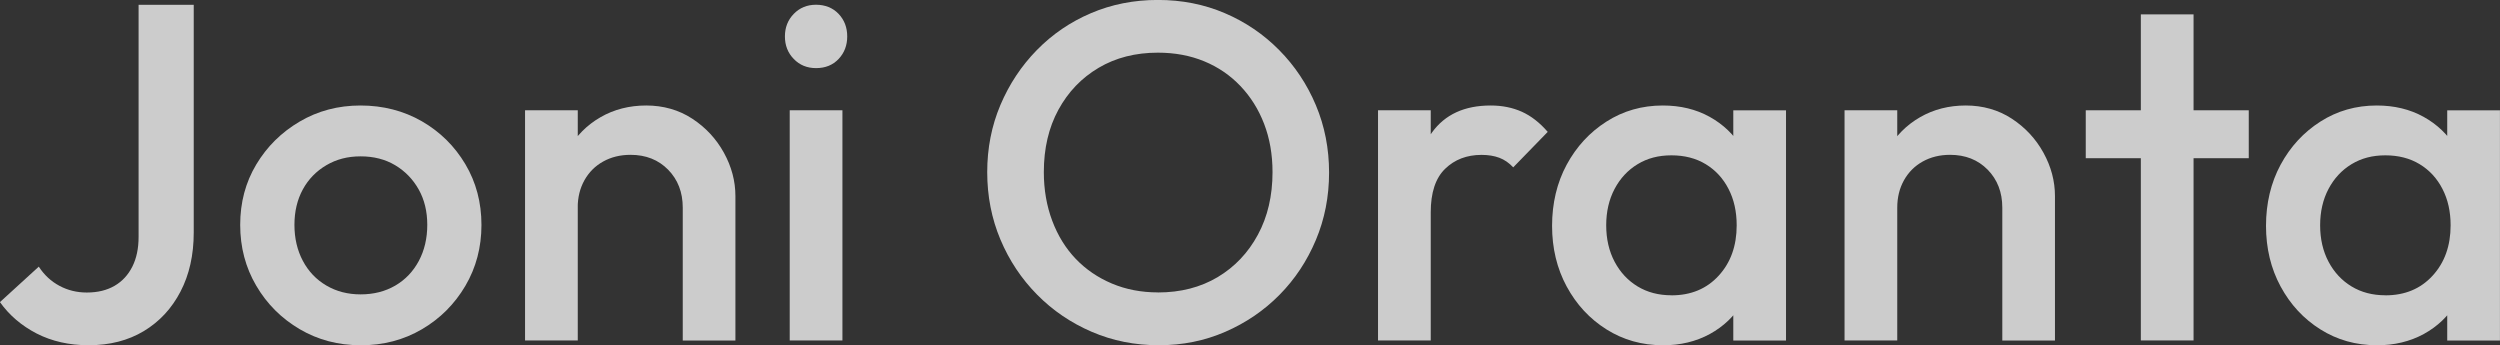<?xml version="1.0" encoding="UTF-8"?>
<svg id="Layer_1" data-name="Layer 1" xmlns="http://www.w3.org/2000/svg" viewBox="0 0 443.39 61.23">
  <rect x="0" y="0" width="443.39" height="61.23" fill="#333333" stroke="none"/>
  <defs>
    <style>
      .cls-1 {
        fill: #fff;
        opacity: .75;
        stroke-width: 0px;
      }
    </style>
  </defs>
  <path class="cls-1" d="M15.73,61.23c-3.46,0-6.53-.7-9.23-2.08-2.69-1.39-4.86-3.25-6.51-5.57l6.89-6.29c.96,1.48,2.18,2.61,3.66,3.4,1.47.79,3.09,1.19,4.85,1.19,1.93,0,3.57-.4,4.93-1.19,1.36-.79,2.41-1.93,3.15-3.4.74-1.47,1.11-3.23,1.11-5.27V.85h9.78v40.39c0,3.97-.78,7.46-2.34,10.46-1.56,3.01-3.73,5.34-6.51,7.02-2.78,1.67-6.04,2.51-9.78,2.51Z"/>
  <path class="cls-1" d="M63.95,61.23c-3.97,0-7.57-.95-10.8-2.85-3.23-1.9-5.8-4.46-7.7-7.7-1.9-3.23-2.85-6.83-2.85-10.8s.95-7.54,2.85-10.71c1.9-3.17,4.46-5.71,7.7-7.61,3.23-1.9,6.83-2.85,10.8-2.85s7.65.94,10.89,2.81c3.23,1.87,5.8,4.41,7.7,7.61,1.9,3.2,2.85,6.79,2.85,10.76s-.95,7.57-2.85,10.8c-1.9,3.23-4.46,5.8-7.7,7.7-3.23,1.9-6.86,2.85-10.89,2.85ZM63.95,52.21c2.32,0,4.38-.52,6.17-1.57,1.79-1.05,3.17-2.51,4.17-4.38.99-1.87,1.49-4,1.49-6.38s-.51-4.48-1.53-6.29c-1.02-1.81-2.41-3.24-4.17-4.29-1.76-1.05-3.8-1.57-6.12-1.57s-4.29.52-6.08,1.57c-1.79,1.05-3.18,2.48-4.17,4.29-.99,1.82-1.49,3.91-1.49,6.29s.5,4.51,1.49,6.38c.99,1.87,2.38,3.33,4.17,4.38,1.79,1.05,3.81,1.57,6.08,1.57Z"/>
  <path class="cls-1" d="M93.12,60.38V19.56h9.35v40.82h-9.35ZM121.09,60.38v-23.56c0-2.72-.87-4.96-2.59-6.72-1.73-1.76-3.95-2.64-6.68-2.64-1.81,0-3.43.4-4.85,1.19-1.42.79-2.52,1.9-3.32,3.32-.79,1.42-1.19,3.03-1.19,4.85l-3.66-2.04c0-3.12.68-5.88,2.04-8.29,1.36-2.41,3.25-4.31,5.66-5.7,2.41-1.39,5.12-2.08,8.12-2.08s5.78.78,8.16,2.34c2.38,1.56,4.25,3.57,5.61,6.04,1.36,2.47,2.04,5.03,2.04,7.7v25.6h-9.35Z"/>
  <path class="cls-1" d="M144.73,12.08c-1.59,0-2.91-.54-3.95-1.62-1.05-1.08-1.57-2.41-1.57-4s.52-2.92,1.57-4c1.05-1.08,2.37-1.62,3.95-1.62s2.98.54,4,1.62c1.02,1.08,1.53,2.41,1.53,4s-.51,2.92-1.53,4c-1.02,1.08-2.35,1.62-4,1.62ZM140.06,60.38V19.56h9.35v40.82h-9.35Z"/>
  <path class="cls-1" d="M205.54,61.23c-4.25,0-8.22-.79-11.91-2.38-3.69-1.59-6.92-3.78-9.69-6.59-2.78-2.81-4.95-6.07-6.51-9.78-1.56-3.71-2.34-7.7-2.34-11.95s.78-8.22,2.34-11.91c1.56-3.68,3.71-6.93,6.46-9.74,2.75-2.81,5.95-4.99,9.61-6.55,3.66-1.56,7.61-2.34,11.86-2.34s8.21.78,11.86,2.34c3.66,1.56,6.87,3.74,9.65,6.55,2.78,2.81,4.95,6.07,6.51,9.78,1.56,3.71,2.34,7.7,2.34,11.95s-.78,8.24-2.34,11.95c-1.56,3.71-3.71,6.96-6.46,9.74-2.75,2.78-5.95,4.96-9.61,6.55s-7.58,2.38-11.78,2.38ZM205.37,51.87c4.02,0,7.55-.91,10.59-2.72,3.03-1.81,5.41-4.32,7.14-7.53,1.73-3.2,2.59-6.9,2.59-11.1,0-3.12-.5-5.97-1.49-8.55-.99-2.58-2.4-4.82-4.21-6.72-1.81-1.9-3.95-3.36-6.42-4.38-2.47-1.02-5.2-1.53-8.21-1.53-3.97,0-7.47.89-10.5,2.68-3.03,1.79-5.41,4.27-7.14,7.44-1.73,3.18-2.59,6.86-2.59,11.06,0,3.12.5,6,1.49,8.63.99,2.64,2.38,4.89,4.17,6.76,1.79,1.87,3.93,3.33,6.42,4.38,2.49,1.05,5.22,1.57,8.16,1.57Z"/>
  <path class="cls-1" d="M244.4,60.38V19.56h9.35v40.82h-9.35ZM253.75,37.67l-3.23-1.62c0-5.16,1.15-9.34,3.44-12.54,2.3-3.2,5.77-4.8,10.42-4.8,2.04,0,3.88.37,5.53,1.11,1.64.74,3.17,1.93,4.59,3.57l-6.12,6.29c-.74-.79-1.56-1.36-2.47-1.7-.91-.34-1.96-.51-3.15-.51-2.61,0-4.76.82-6.46,2.47-1.7,1.65-2.55,4.22-2.55,7.74Z"/>
  <path class="cls-1" d="M294.91,61.23c-3.69,0-7.02-.94-9.99-2.81-2.98-1.87-5.33-4.41-7.06-7.61-1.73-3.2-2.59-6.79-2.59-10.76s.86-7.64,2.59-10.84c1.73-3.2,4.08-5.75,7.06-7.65,2.98-1.9,6.31-2.85,9.99-2.85,3.12,0,5.88.67,8.29,2,2.41,1.33,4.32,3.16,5.74,5.48,1.42,2.33,2.13,4.96,2.13,7.91v11.74c0,2.95-.7,5.58-2.08,7.91-1.39,2.33-3.3,4.15-5.74,5.49-2.44,1.33-5.22,2-8.33,2ZM296.44,52.38c3.46,0,6.25-1.16,8.38-3.49,2.13-2.32,3.19-5.3,3.19-8.93,0-2.44-.48-4.59-1.45-6.46-.96-1.87-2.31-3.33-4.04-4.38-1.73-1.05-3.76-1.57-6.08-1.57s-4.27.52-6,1.57c-1.73,1.05-3.09,2.51-4.08,4.38-.99,1.87-1.49,4.03-1.49,6.46s.5,4.59,1.49,6.46c.99,1.87,2.35,3.33,4.08,4.38,1.73,1.05,3.73,1.57,6,1.57ZM307.41,60.38v-10.97l1.62-9.95-1.62-9.86v-10.03h9.35v40.82h-9.35Z"/>
  <path class="cls-1" d="M327.14,60.38V19.56h9.35v40.82h-9.35ZM355.12,60.38v-23.56c0-2.72-.87-4.96-2.59-6.72-1.73-1.76-3.95-2.64-6.68-2.64-1.81,0-3.43.4-4.85,1.19-1.42.79-2.52,1.9-3.32,3.32-.79,1.42-1.19,3.03-1.19,4.85l-3.66-2.04c0-3.12.68-5.88,2.04-8.29,1.36-2.41,3.25-4.31,5.66-5.7,2.41-1.39,5.12-2.08,8.12-2.08s5.78.78,8.16,2.34c2.38,1.56,4.25,3.57,5.61,6.04,1.36,2.47,2.04,5.03,2.04,7.7v25.6h-9.35Z"/>
  <path class="cls-1" d="M369.92,28.06v-8.5h28.91v8.5h-28.91ZM379.69,60.38V2.55h9.35v57.83h-9.35Z"/>
  <path class="cls-1" d="M421.53,61.23c-3.69,0-7.02-.94-9.99-2.81-2.98-1.87-5.33-4.41-7.06-7.61-1.73-3.2-2.59-6.79-2.59-10.76s.86-7.64,2.59-10.84c1.73-3.2,4.08-5.75,7.06-7.65,2.98-1.9,6.31-2.85,9.99-2.85,3.12,0,5.88.67,8.29,2,2.41,1.33,4.32,3.16,5.74,5.48,1.42,2.33,2.13,4.96,2.13,7.91v11.74c0,2.95-.7,5.58-2.08,7.91-1.39,2.33-3.3,4.15-5.74,5.49-2.44,1.33-5.22,2-8.33,2ZM423.06,52.38c3.46,0,6.25-1.16,8.38-3.49,2.13-2.32,3.19-5.3,3.19-8.93,0-2.44-.48-4.59-1.45-6.46-.96-1.87-2.31-3.33-4.04-4.38-1.73-1.05-3.76-1.57-6.08-1.57s-4.27.52-6,1.57c-1.73,1.05-3.09,2.51-4.08,4.38-.99,1.87-1.49,4.03-1.49,6.46s.5,4.59,1.49,6.46c.99,1.87,2.35,3.33,4.08,4.38,1.73,1.05,3.73,1.57,6,1.57ZM434.03,60.38v-10.97l1.62-9.95-1.62-9.86v-10.03h9.35v40.82h-9.35Z"/>
</svg>